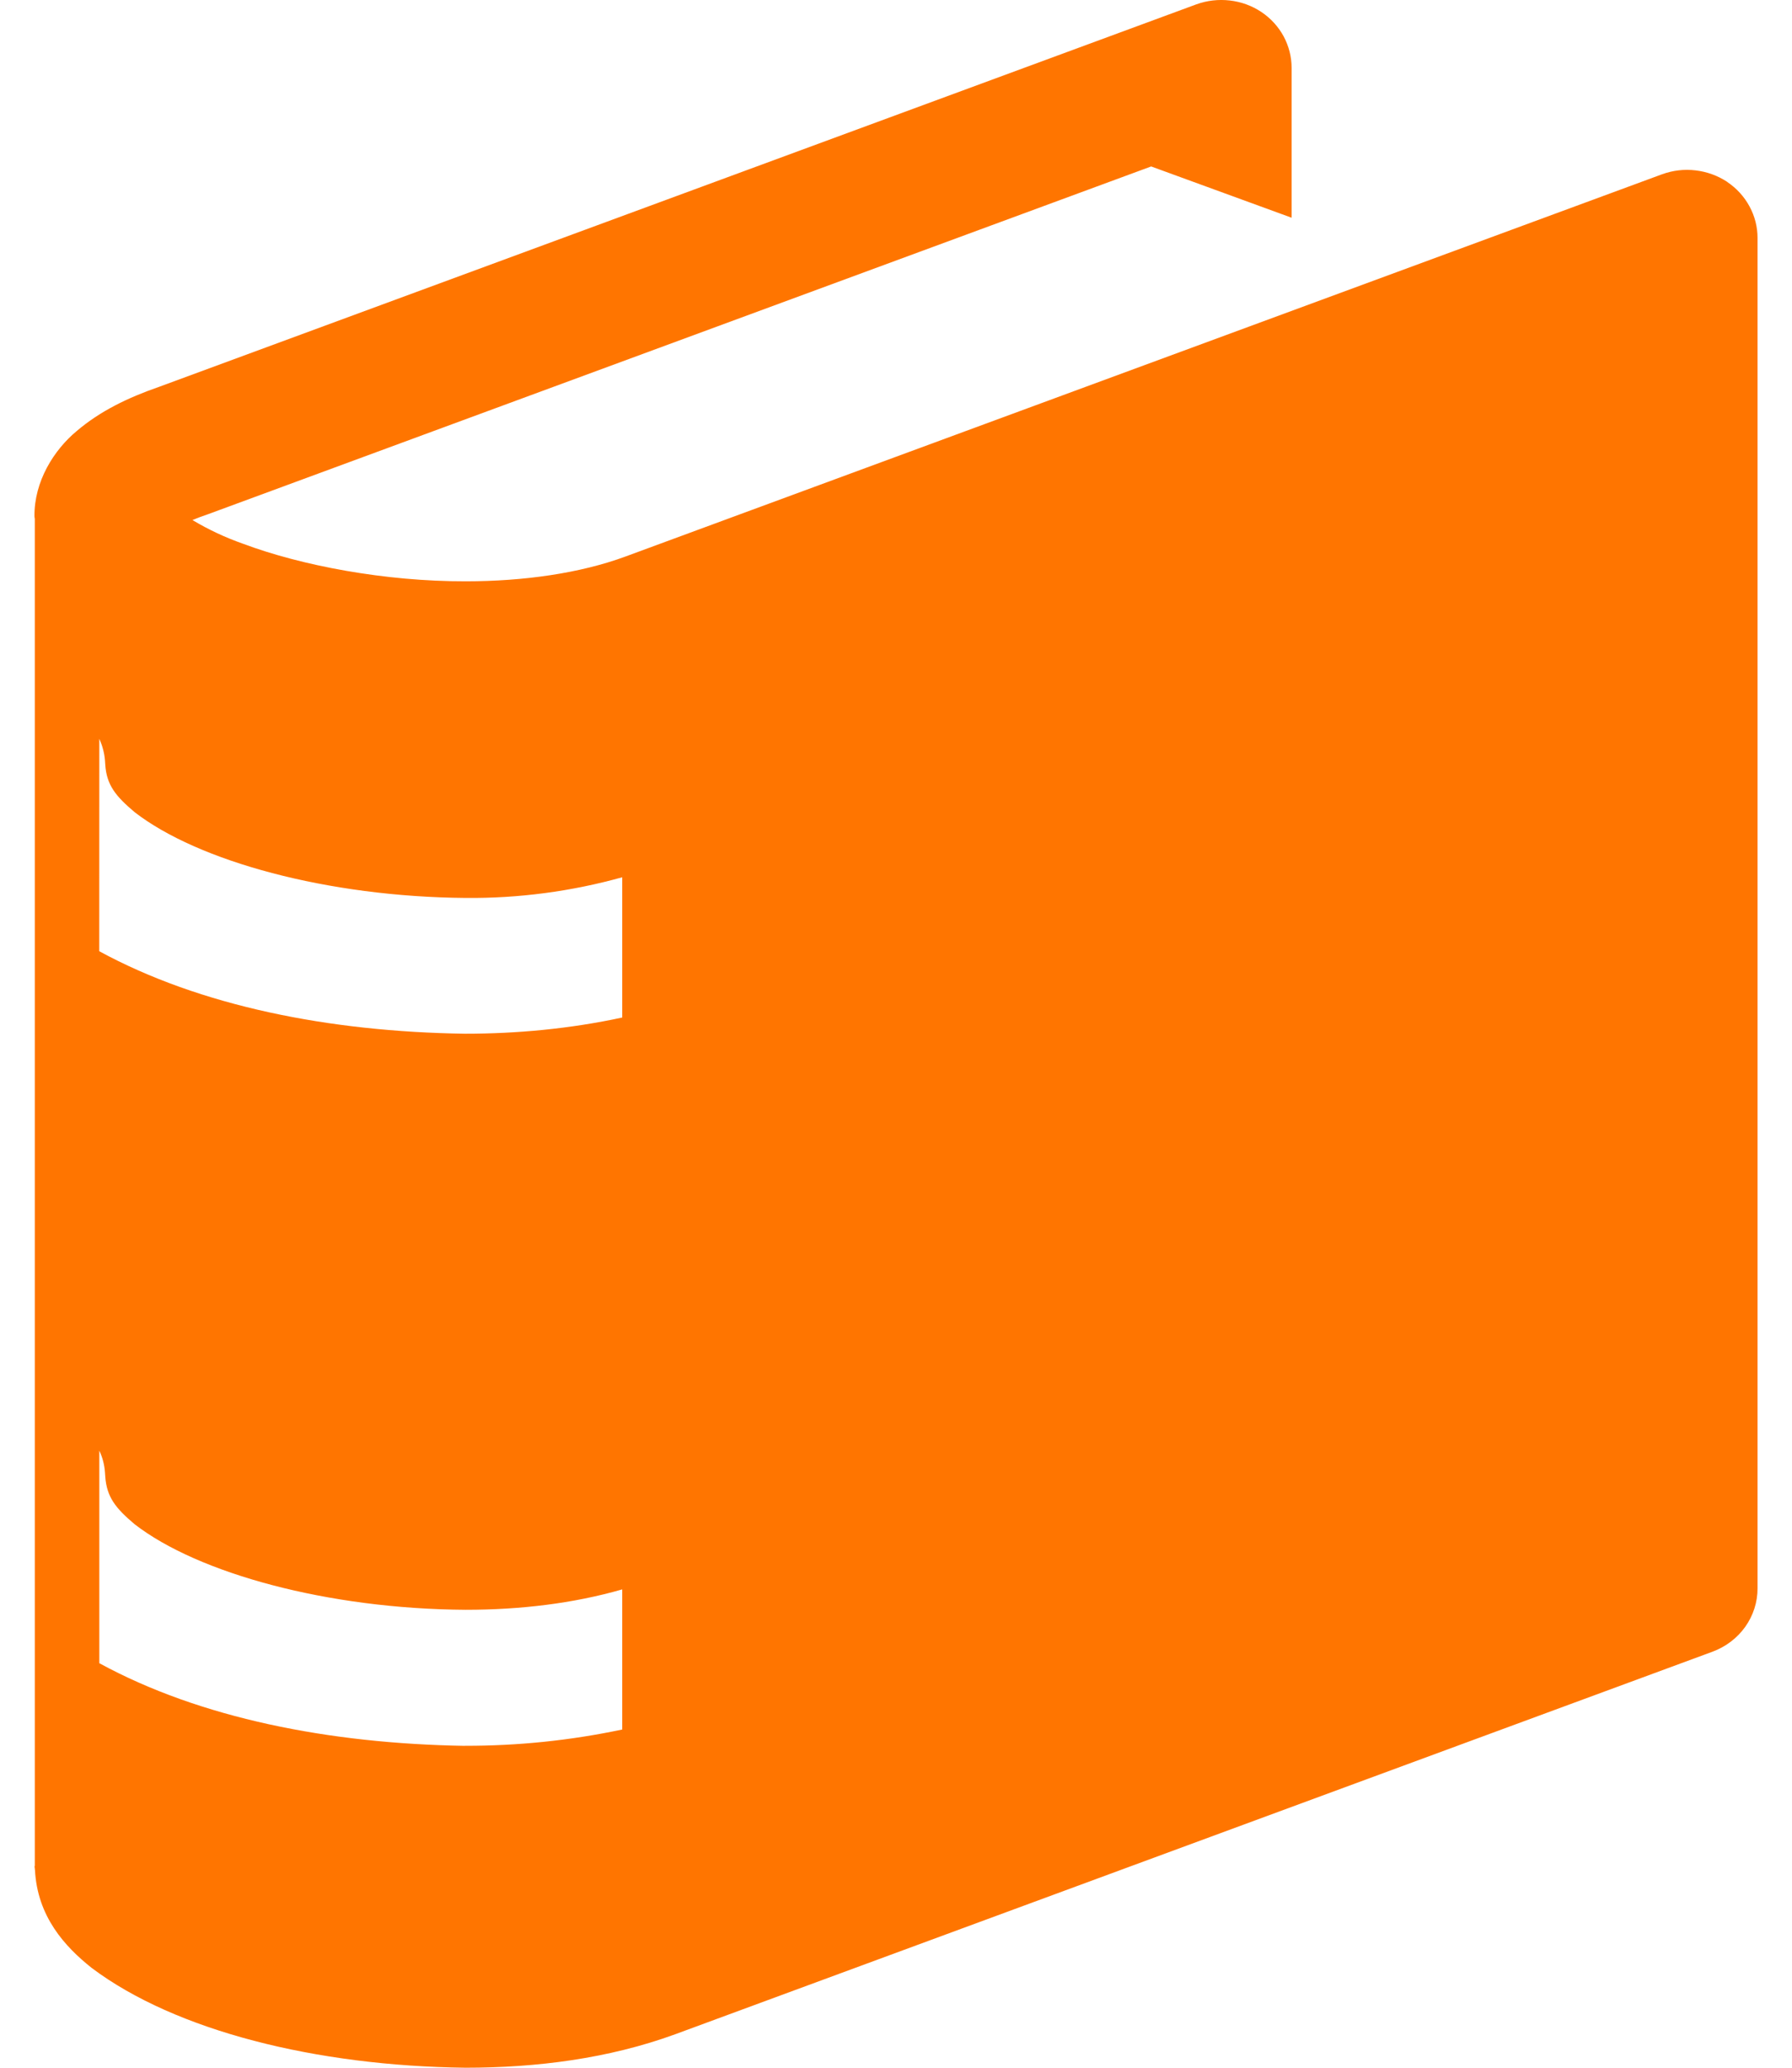 <svg width="26" height="30" viewBox="0 0 26 30" fill="none" xmlns="http://www.w3.org/2000/svg">
<path id="Vector" d="M25.059 2.638C24.922 2.548 24.765 2.491 24.601 2.472C24.437 2.452 24.271 2.472 24.116 2.528L9.071 8.076C8.416 8.317 7.598 8.434 6.757 8.434C5.584 8.437 4.369 8.205 3.526 7.889C3.27 7.799 3.024 7.684 2.792 7.545C2.859 7.518 2.933 7.489 3.02 7.46L16.702 2.415L18.74 3.159V0.985C18.74 0.826 18.7 0.669 18.624 0.527C18.547 0.386 18.437 0.265 18.301 0.174C18.165 0.083 18.008 0.026 17.843 0.007C17.679 -0.012 17.513 0.007 17.358 0.063L2.315 5.61C1.849 5.772 1.453 5.965 1.115 6.252C0.781 6.529 0.495 6.985 0.5 7.491C0.5 7.506 0.505 7.527 0.505 7.527V27.064C0.505 27.073 0.501 27.081 0.501 27.087C0.501 27.094 0.505 27.098 0.505 27.106V27.125H0.507C0.54 27.807 0.942 28.243 1.33 28.552C2.545 29.465 4.586 29.975 6.756 30C7.785 30 8.828 29.868 9.795 29.515L24.844 23.965C25.037 23.894 25.204 23.768 25.321 23.604C25.438 23.439 25.501 23.244 25.5 23.044V3.452C25.5 3.292 25.46 3.135 25.383 2.994C25.307 2.853 25.196 2.731 25.06 2.64L25.059 2.638ZM1.441 10.72C1.486 10.819 1.514 10.924 1.523 11.031L1.527 11.091C1.546 11.391 1.68 11.553 1.954 11.784C2.875 12.497 4.755 13.012 6.756 13.028C7.524 13.035 8.289 12.934 9.028 12.728V14.763C8.267 14.927 7.499 14.998 6.744 14.998C4.775 14.969 2.903 14.597 1.44 13.801L1.441 10.72ZM6.745 25.33C4.775 25.298 2.903 24.928 1.441 24.131V21.047C1.488 21.146 1.515 21.252 1.523 21.361L1.527 21.421C1.548 21.723 1.68 21.884 1.955 22.116C2.875 22.827 4.754 23.344 6.756 23.356C7.544 23.356 8.316 23.265 9.028 23.06V25.093C8.277 25.252 7.511 25.331 6.743 25.329L6.745 25.33Z" fill="#FF7500"/>
</svg>
